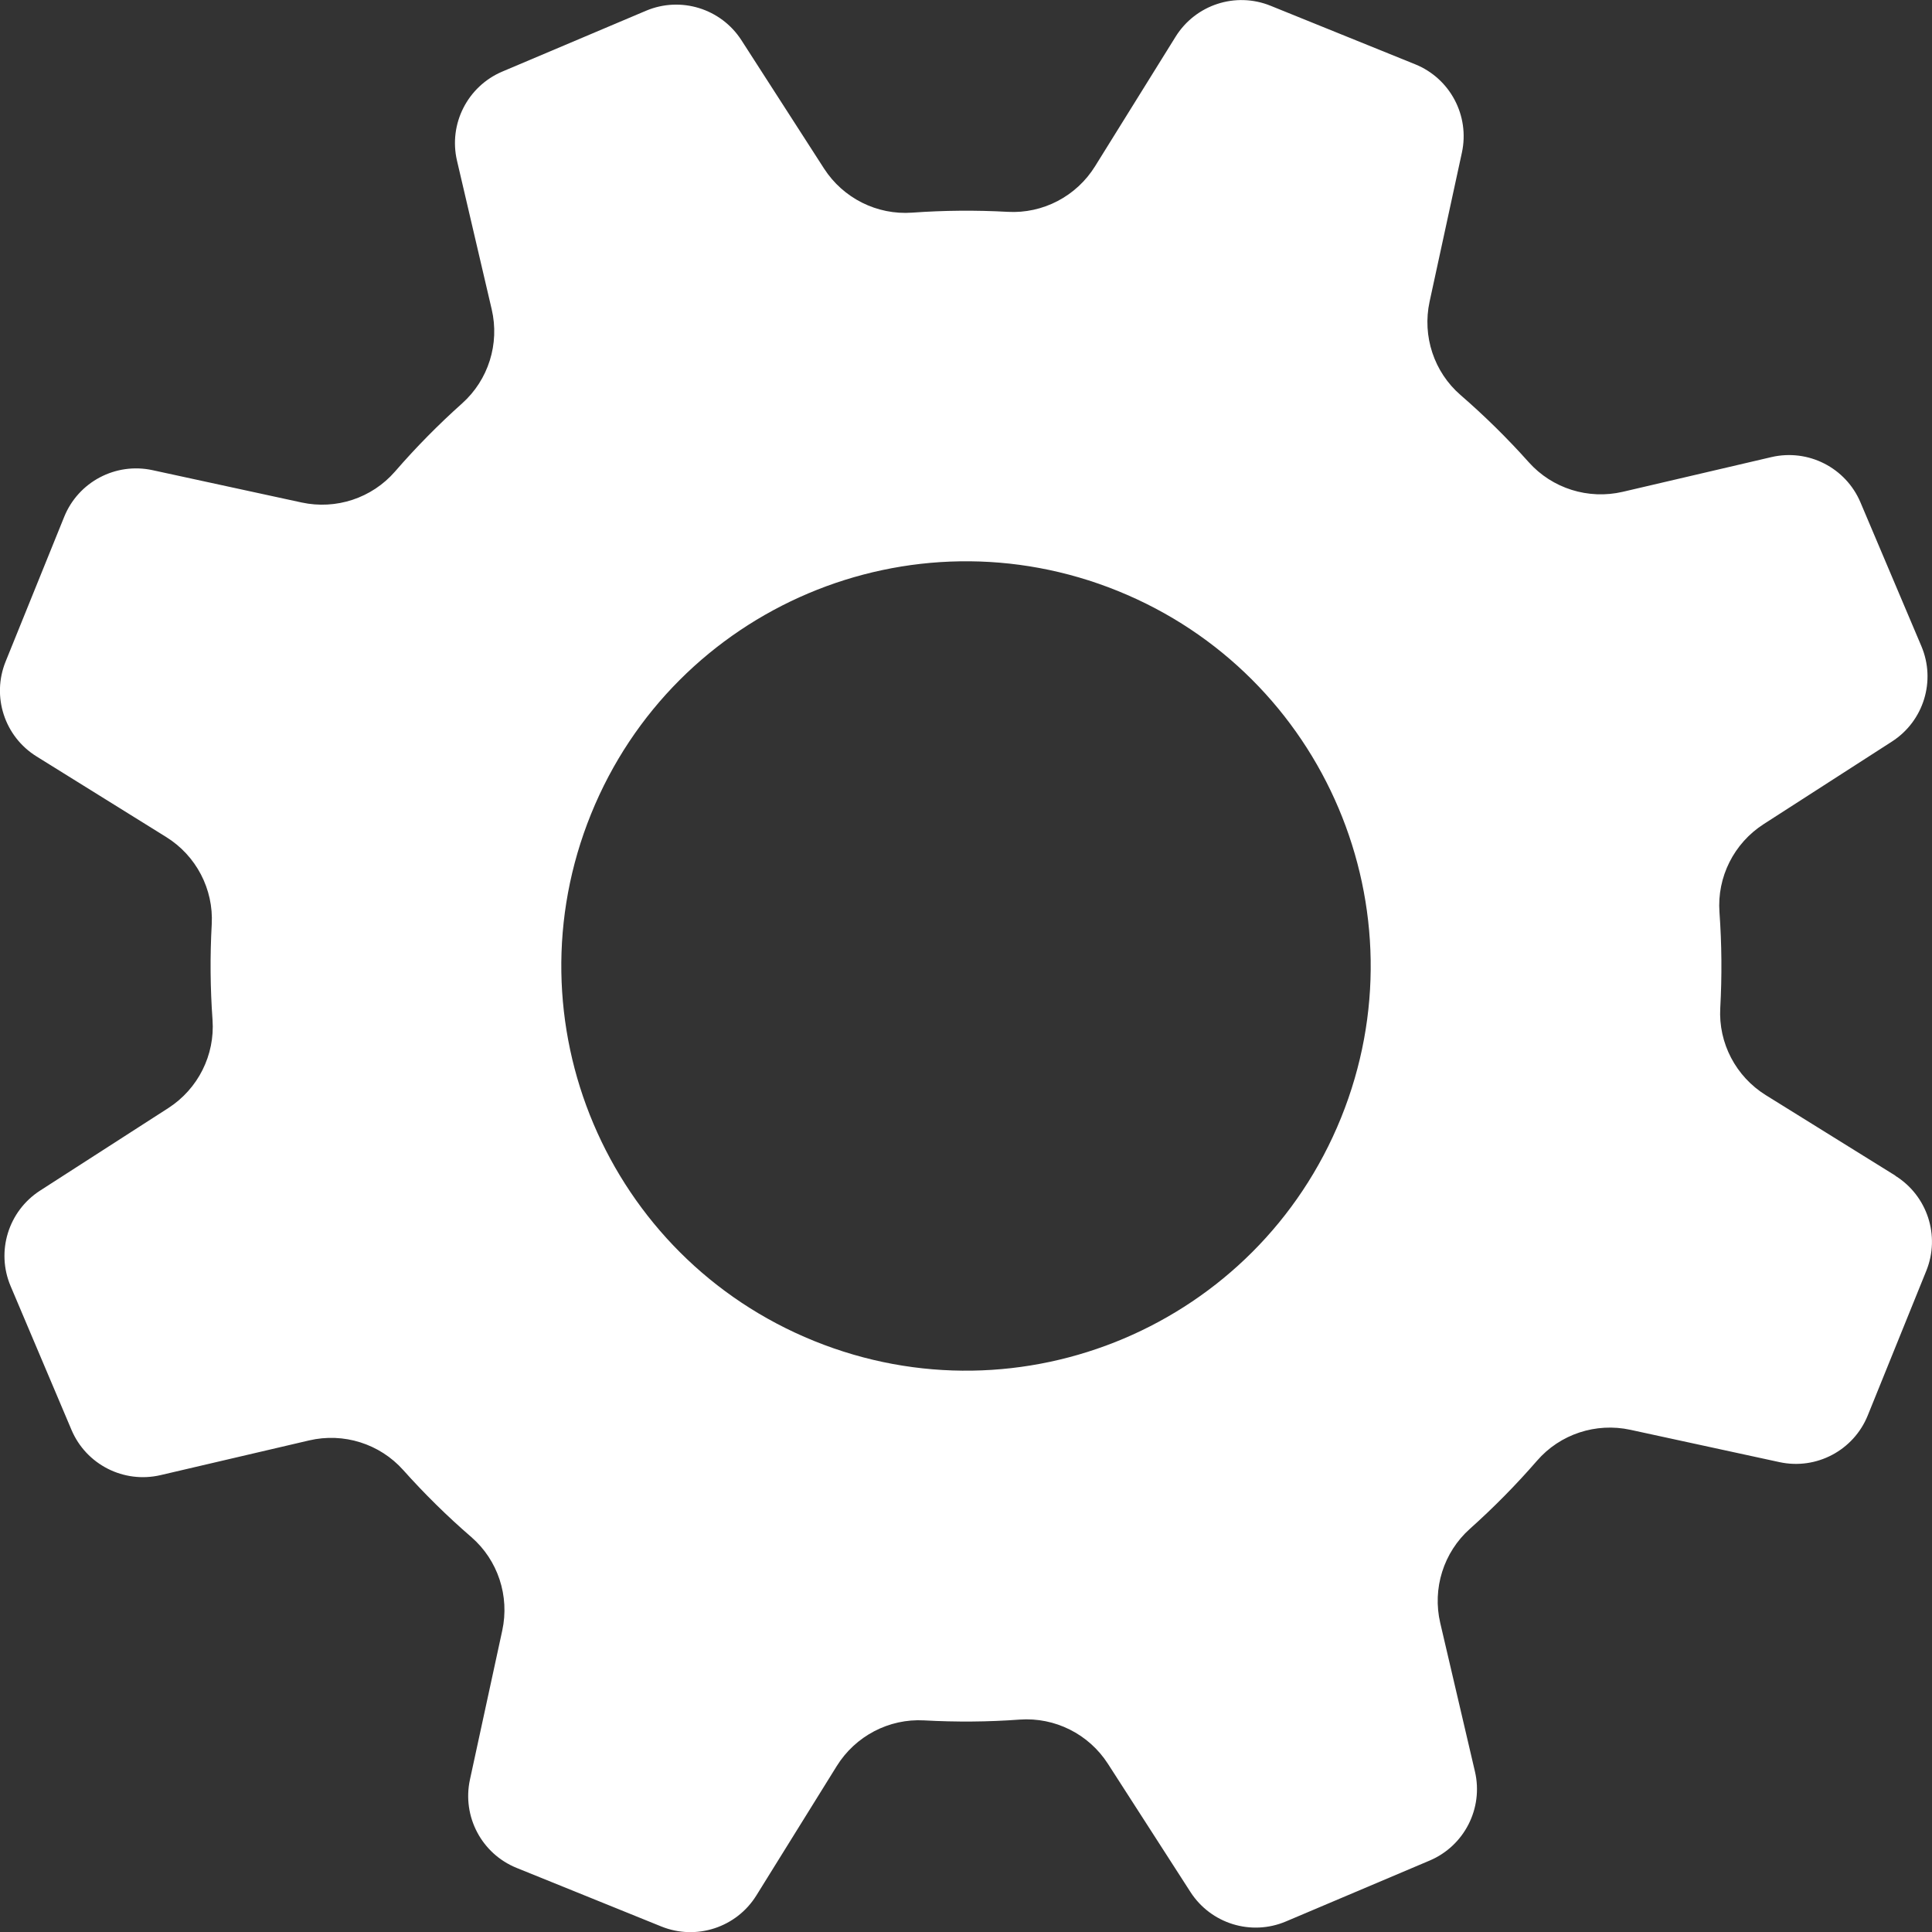 <?xml version="1.0" encoding="UTF-8"?>
<svg id="Layer_1" data-name="Layer 1" xmlns="http://www.w3.org/2000/svg" version="1.1" viewBox="0 0 3388.9 3388.9">
  <rect x="0" y="0" width="3388.9" height="3388.9" fill="#333333" stroke="none"/>
  <defs>
    <style>
      .cls-1 {
        fill: #fff;
        stroke-width: 0px;
      }
    </style>
  </defs>
  <path class="cls-1" d="M3324.7,2062.2l-227.3-141.2c-52.5-32.6-83.4-91.3-79.9-153.1,3.1-56.2,2.6-112.1-1.4-167.7-4.5-61.8,25.4-121.1,77.5-154.6l225.1-144.9c55.6-35.8,77.4-106.5,51.5-167.4l-106.8-252.1c-25.8-60.9-91.7-94.4-156.2-79.4l-260.8,60.9c-60.3,14-123.7-5.8-164.9-52-37.1-41.5-76.9-80.8-119.5-117.7-46.7-40.4-67.4-103.4-54.4-163.8l56.7-261.5c14-64.7-20.6-130.1-81.9-154.9l-253.7-102.7c-61.4-24.9-131.6-1.9-166.6,54.3l-141.3,227.3c-32.6,52.5-91.3,83.3-153,79.9-56.2-3.1-112.2-2.6-167.7,1.4-61.8,4.5-121.1-25.3-154.7-77.4l-144.9-225.1c-35.9-55.6-106.5-77.4-167.4-51.6l-252.1,106.7c-60.9,25.9-94.4,91.8-79.4,156.2l60.9,260.8c14.1,60.3-5.7,123.7-51.9,165-41.5,37.1-80.8,76.9-117.7,119.5-40.6,46.7-103.5,67.4-163.9,54.3l-261.5-56.7c-64.7-14-130.1,20.6-154.9,81.9l-102.7,253.7c-24.9,61.4-2,131.7,54.3,166.6l227.3,141.3c52.5,32.6,83.3,91.3,79.9,153.1-3.1,56.1-2.6,112.1,1.4,167.6,4.4,61.8-25.4,121.1-77.5,154.7l-225.1,144.9c-55.6,35.9-77.4,106.5-51.6,167.4l106.8,252.2c25.8,60.9,91.7,94.4,156.2,79.4l260.7-60.9c60.4-14.1,123.7,5.8,165,52,37.1,41.5,76.9,80.8,119.5,117.6,46.7,40.5,67.3,103.5,54.2,163.9l-56.7,261.6c-13.9,64.6,20.6,130,82,154.8l253.7,102.7c61.3,24.8,131.6,1.9,166.6-54.2l141.2-227.3c32.7-52.5,91.4-83.4,153.1-80,56.2,3.1,112.2,2.7,167.7-1.4,61.8-4.4,121.1,25.3,154.7,77.4l144.9,225.1c35.9,55.6,106.5,77.4,167.4,51.6l252.1-106.8c60.9-25.8,94.5-91.7,79.5-156.1l-60.9-260.7c-14.1-60.4,5.8-123.8,52-165.1,41.5-37.1,80.8-76.9,117.7-119.4,40.5-46.8,103.5-67.4,163.9-54.3l261.5,56.7c64.6,14,130-20.6,154.8-81.9l102.7-253.7c24.8-61.3,1.9-131.6-54.2-166.6h0ZM2352.3,1960.8c-147.1,363.3-560.9,538.6-924.2,391.4-363.3-147.1-538.6-560.9-391.4-924.2,147.1-363.3,560.9-538.5,924.1-391.4,363.3,147.1,538.6,560.8,391.5,924.2h0Z"/>
</svg>